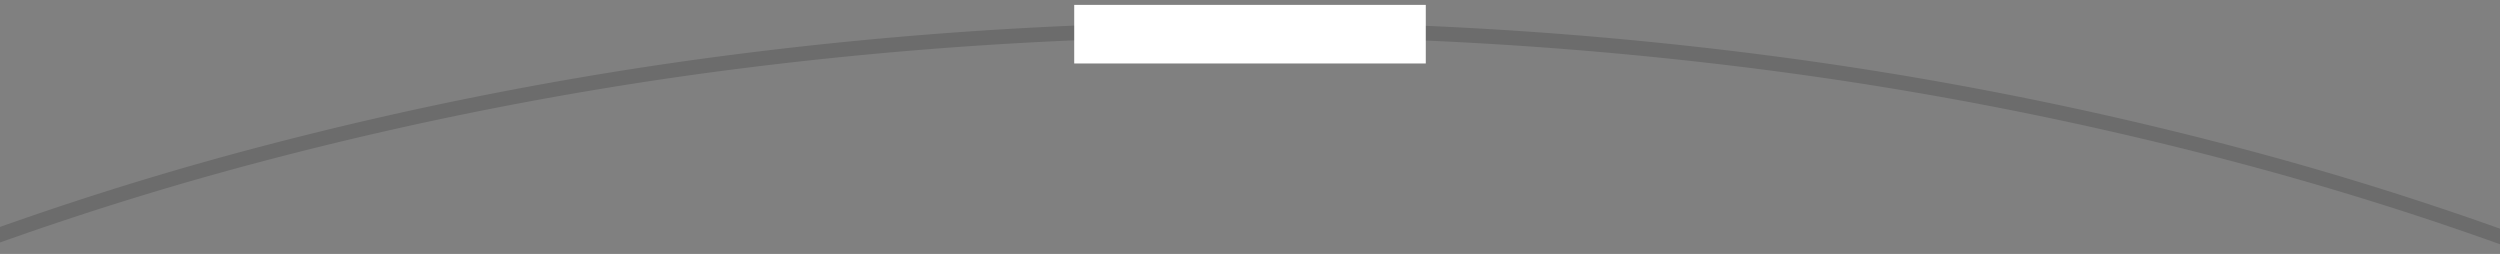 <svg xmlns="http://www.w3.org/2000/svg" xmlns:xlink="http://www.w3.org/1999/xlink" width="512" height="52" viewBox="0 0 512 52"><rect x="0" y="0" width="512" height="52" fill="#808080" stroke="none"/><defs><clipPath id="a"><rect width="512" height="52" transform="translate(-17810 -12555)" fill="#fff" stroke="#707070" stroke-width="1"/></clipPath></defs><g transform="translate(17810 12555)" clip-path="url(#a)"><path d="M252.5,0A826.486,826.486,0,0,1,358.009,6.715,759.364,759.364,0,0,1,456.27,25.972a664.185,664.185,0,0,1,88.919,30.47A548.887,548.887,0,0,1,622.671,96.8a429.553,429.553,0,0,1,63.93,48.917,349.466,349.466,0,0,1,26.218,27.247,303.594,303.594,0,0,1,22.042,28.889,266.1,266.1,0,0,1,17.6,30.367,238.092,238.092,0,0,1,12.9,31.678,220.258,220.258,0,0,1,7.933,32.818,212.514,212.514,0,0,1,0,67.564,220.256,220.256,0,0,1-7.933,32.818,238.084,238.084,0,0,1-12.9,31.678,266.1,266.1,0,0,1-17.6,30.367,303.589,303.589,0,0,1-22.042,28.889A349.473,349.473,0,0,1,686.6,515.281a429.568,429.568,0,0,1-63.93,48.917,548.875,548.875,0,0,1-77.482,40.359,664.161,664.161,0,0,1-88.919,30.47,759.385,759.385,0,0,1-98.261,19.257A826.509,826.509,0,0,1,252.5,661a826.507,826.507,0,0,1-105.509-6.715A759.379,759.379,0,0,1,48.73,635.028a664.156,664.156,0,0,1-88.919-30.47A548.865,548.865,0,0,1-117.671,564.2a429.559,429.559,0,0,1-63.93-48.917,349.451,349.451,0,0,1-26.218-27.247,303.589,303.589,0,0,1-22.042-28.889,266.1,266.1,0,0,1-17.6-30.367,238.069,238.069,0,0,1-12.9-31.678,220.278,220.278,0,0,1-7.933-32.818A213.371,213.371,0,0,1-271,330.5a213.373,213.373,0,0,1,2.7-33.782,220.28,220.28,0,0,1,7.933-32.818,238.077,238.077,0,0,1,12.9-31.678,266.1,266.1,0,0,1,17.6-30.367,303.594,303.594,0,0,1,22.042-28.889A349.444,349.444,0,0,1-181.6,145.718,429.543,429.543,0,0,1-117.671,96.8,548.877,548.877,0,0,1-40.189,56.442,664.179,664.179,0,0,1,48.73,25.972,759.362,759.362,0,0,1,146.991,6.715,826.486,826.486,0,0,1,252.5,0Zm0,658a823.465,823.465,0,0,0,105.124-6.69,756.374,756.374,0,0,0,97.872-19.18A661.161,661.161,0,0,0,544.012,601.8a545.865,545.865,0,0,0,77.057-40.137,426.542,426.542,0,0,0,63.483-48.572,321.957,321.957,0,0,0,47.816-55.614,263.112,263.112,0,0,0,17.4-30.023,235.079,235.079,0,0,0,12.738-31.277,217.293,217.293,0,0,0,7.825-32.37,209.519,209.519,0,0,0,0-66.611,217.291,217.291,0,0,0-7.825-32.37,235.079,235.079,0,0,0-12.738-31.277,263.115,263.115,0,0,0-17.4-30.023,321.962,321.962,0,0,0-47.816-55.614,426.542,426.542,0,0,0-63.483-48.572A545.87,545.87,0,0,0,544.012,59.2,661.149,661.149,0,0,0,455.5,28.871,756.375,756.375,0,0,0,357.624,9.69a829.233,829.233,0,0,0-210.248,0A756.372,756.372,0,0,0,49.5,28.871,661.145,661.145,0,0,0-39.012,59.2a545.85,545.85,0,0,0-77.057,40.136,426.544,426.544,0,0,0-63.483,48.572,321.961,321.961,0,0,0-47.816,55.614,263.1,263.1,0,0,0-17.4,30.023,235.087,235.087,0,0,0-12.738,31.277,217.284,217.284,0,0,0-7.825,32.37A210.376,210.376,0,0,0-268,330.5a210.378,210.378,0,0,0,2.664,33.306,217.286,217.286,0,0,0,7.825,32.37,235.087,235.087,0,0,0,12.738,31.277,263.093,263.093,0,0,0,17.4,30.023,321.956,321.956,0,0,0,47.816,55.614,426.543,426.543,0,0,0,63.483,48.572A545.852,545.852,0,0,0-39.012,601.8,661.162,661.162,0,0,0,49.5,632.129a756.374,756.374,0,0,0,97.872,19.18A823.468,823.468,0,0,0,252.5,658Z" transform="translate(-17807 -12550.5)" fill="rgba(51,51,51,0.25)"/><rect width="72" height="12" transform="translate(-17590 -12554)" fill="#fff"/></g></svg>